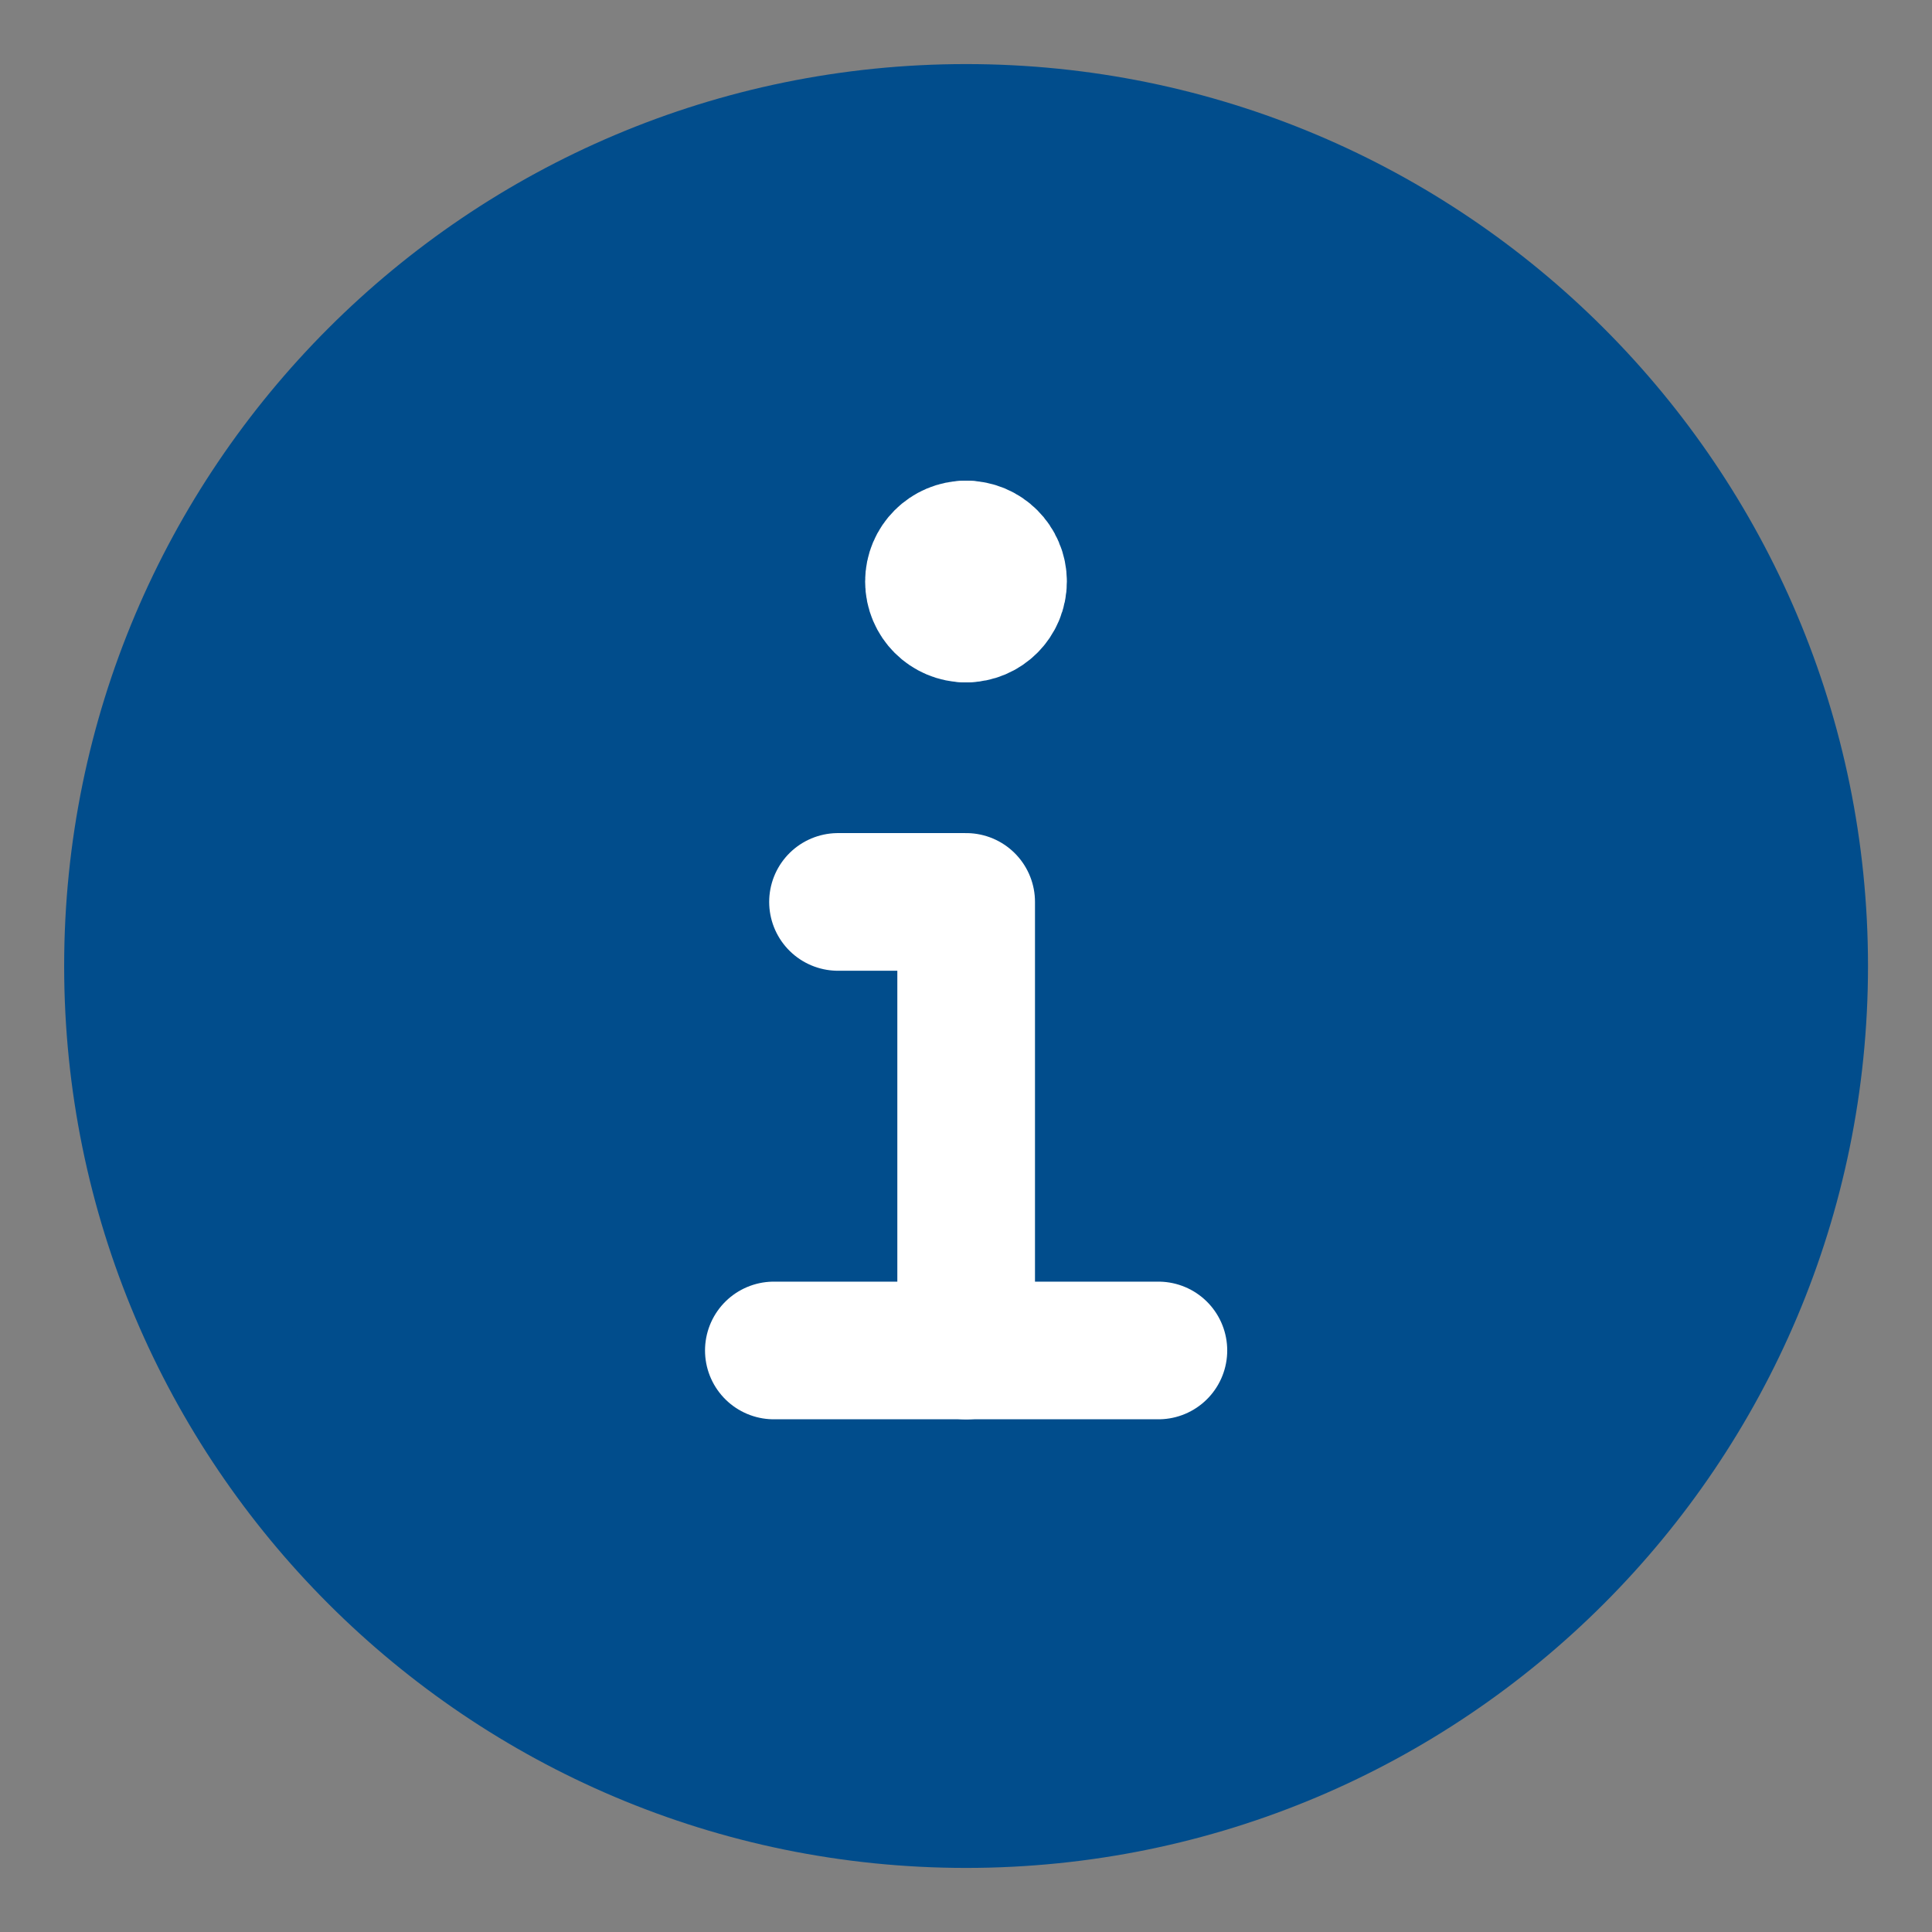 <svg xmlns="http://www.w3.org/2000/svg" width="24" height="24" viewBox="0 0 24 24" fill="none"><rect x="0" y="0" width="24" height="24" fill="#808080" stroke="none"/><g clip-path="url(#clip0_5969_9320)"><path d="M12.001 22.349C17.717 22.349 22.35 17.716 22.35 12C22.35 6.285 17.717 1.651 12.001 1.651C6.286 1.651 1.652 6.285 1.652 12C1.652 17.716 6.286 22.349 12.001 22.349Z" fill="#014D8C"></path><path d="M12.001 22.349C17.717 22.349 22.35 17.716 22.35 12C22.35 6.285 17.717 1.651 12.001 1.651C6.286 1.651 1.652 6.285 1.652 12C1.652 17.716 6.286 22.349 12.001 22.349Z" stroke="#014D8C" stroke-width="1.71" stroke-linecap="round" stroke-linejoin="round"></path><path d="M9.613 16.776H14.39" stroke="white" stroke-width="1.71" stroke-linecap="round" stroke-linejoin="round"></path><path d="M12.002 16.777V11.204H10.41" stroke="white" stroke-width="1.71" stroke-linecap="round" stroke-linejoin="round"></path><path d="M12 7.622C11.78 7.622 11.602 7.444 11.602 7.224C11.602 7.004 11.78 6.826 12 6.826" stroke="white" stroke-width="1.71" stroke-linecap="round" stroke-linejoin="round"></path><path d="M12 7.622C12.22 7.622 12.398 7.444 12.398 7.224C12.398 7.004 12.22 6.826 12 6.826" stroke="white" stroke-width="1.71" stroke-linecap="round" stroke-linejoin="round"></path></g><defs><clipPath id="clip0_5969_9320"><rect width="24" height="24" fill="white"></rect></clipPath></defs></svg>